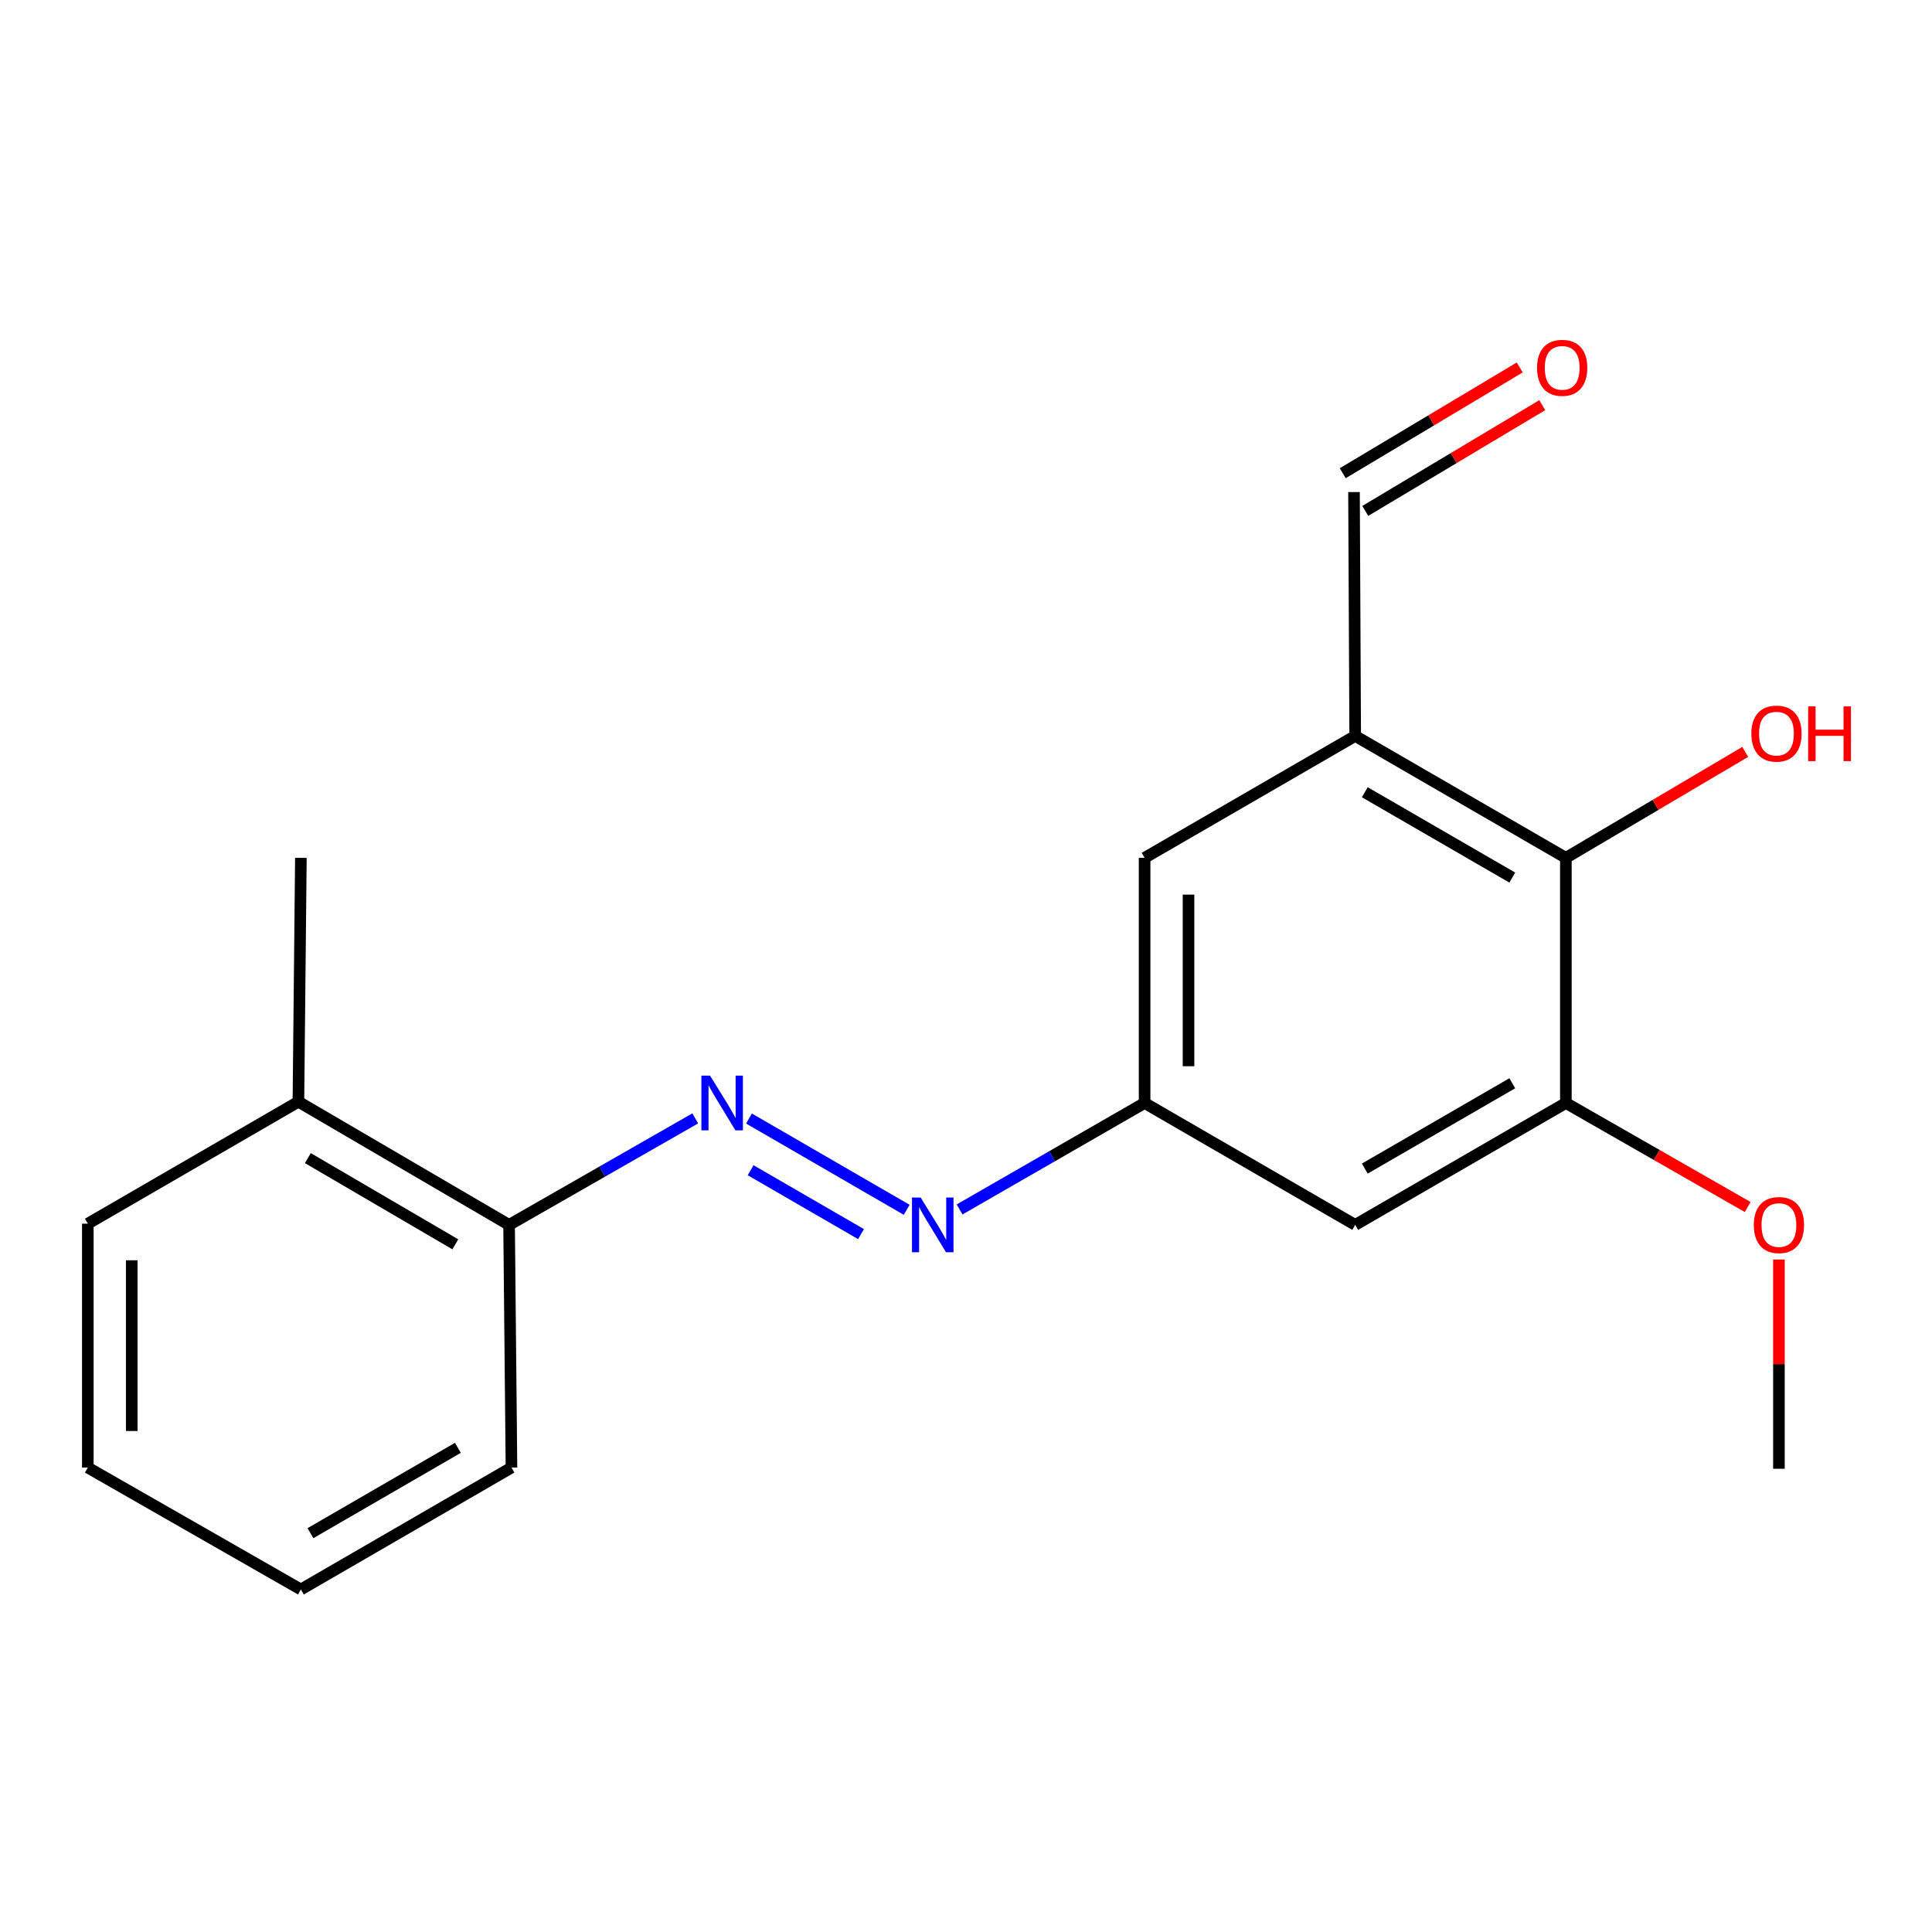 <?xml version='1.0' encoding='iso-8859-1'?>
<svg version='1.1' baseProfile='full'
              xmlns='http://www.w3.org/2000/svg'
                      xmlns:rdkit='http://www.rdkit.org/xml'
                      xmlns:xlink='http://www.w3.org/1999/xlink'
                  xml:space='preserve'
width='1000px' height='1000px' viewBox='0 0 1000 1000'>
<!-- END OF HEADER -->
<rect style='opacity:1.0;fill:#FFFFFF;stroke:none' width='1000' height='1000' x='0' y='0'> </rect>
<path class='bond-1' d='M 701.447,380.923 L 810.489,444.019' style='fill:none;fill-rule:evenodd;stroke:#000000;stroke-width:6px;stroke-linecap:butt;stroke-linejoin:miter;stroke-opacity:1' />
<path class='bond-1' d='M 706.418,410.063 L 782.747,454.231' style='fill:none;fill-rule:evenodd;stroke:#000000;stroke-width:6px;stroke-linecap:butt;stroke-linejoin:miter;stroke-opacity:1' />
<path class='bond-6' d='M 701.447,380.923 L 592.444,444.019' style='fill:none;fill-rule:evenodd;stroke:#000000;stroke-width:6px;stroke-linecap:butt;stroke-linejoin:miter;stroke-opacity:1' />
<path class='bond-8' d='M 701.447,380.923 L 700.829,254.692' style='fill:none;fill-rule:evenodd;stroke:#000000;stroke-width:6px;stroke-linecap:butt;stroke-linejoin:miter;stroke-opacity:1' />
<path class='bond-0' d='M 387.668,578.945 L 469.296,626.195' style='fill:none;fill-rule:evenodd;stroke:#0000FF;stroke-width:6px;stroke-linecap:butt;stroke-linejoin:miter;stroke-opacity:1' />
<path class='bond-0' d='M 388.524,605.707 L 445.663,638.782' style='fill:none;fill-rule:evenodd;stroke:#0000FF;stroke-width:6px;stroke-linecap:butt;stroke-linejoin:miter;stroke-opacity:1' />
<path class='bond-7' d='M 359.863,578.868 L 311.681,606.435' style='fill:none;fill-rule:evenodd;stroke:#0000FF;stroke-width:6px;stroke-linecap:butt;stroke-linejoin:miter;stroke-opacity:1' />
<path class='bond-7' d='M 311.681,606.435 L 263.5,634.002' style='fill:none;fill-rule:evenodd;stroke:#000000;stroke-width:6px;stroke-linecap:butt;stroke-linejoin:miter;stroke-opacity:1' />
<path class='bond-2' d='M 810.489,444.019 L 810.489,570.906' style='fill:none;fill-rule:evenodd;stroke:#000000;stroke-width:6px;stroke-linecap:butt;stroke-linejoin:miter;stroke-opacity:1' />
<path class='bond-11' d='M 810.489,444.019 L 856.908,416.601' style='fill:none;fill-rule:evenodd;stroke:#000000;stroke-width:6px;stroke-linecap:butt;stroke-linejoin:miter;stroke-opacity:1' />
<path class='bond-11' d='M 856.908,416.601 L 903.328,389.182' style='fill:none;fill-rule:evenodd;stroke:#FF0000;stroke-width:6px;stroke-linecap:butt;stroke-linejoin:miter;stroke-opacity:1' />
<path class='bond-12' d='M 810.489,570.906 L 857.54,597.826' style='fill:none;fill-rule:evenodd;stroke:#000000;stroke-width:6px;stroke-linecap:butt;stroke-linejoin:miter;stroke-opacity:1' />
<path class='bond-12' d='M 857.54,597.826 L 904.592,624.747' style='fill:none;fill-rule:evenodd;stroke:#FF0000;stroke-width:6px;stroke-linecap:butt;stroke-linejoin:miter;stroke-opacity:1' />
<path class='bond-19' d='M 810.489,570.906 L 701.447,634.002' style='fill:none;fill-rule:evenodd;stroke:#000000;stroke-width:6px;stroke-linecap:butt;stroke-linejoin:miter;stroke-opacity:1' />
<path class='bond-19' d='M 782.747,560.694 L 706.418,604.861' style='fill:none;fill-rule:evenodd;stroke:#000000;stroke-width:6px;stroke-linecap:butt;stroke-linejoin:miter;stroke-opacity:1' />
<path class='bond-3' d='M 496.686,626.002 L 544.565,598.454' style='fill:none;fill-rule:evenodd;stroke:#0000FF;stroke-width:6px;stroke-linecap:butt;stroke-linejoin:miter;stroke-opacity:1' />
<path class='bond-3' d='M 544.565,598.454 L 592.444,570.906' style='fill:none;fill-rule:evenodd;stroke:#000000;stroke-width:6px;stroke-linecap:butt;stroke-linejoin:miter;stroke-opacity:1' />
<path class='bond-4' d='M 701.447,634.002 L 592.444,570.906' style='fill:none;fill-rule:evenodd;stroke:#000000;stroke-width:6px;stroke-linecap:butt;stroke-linejoin:miter;stroke-opacity:1' />
<path class='bond-5' d='M 592.444,570.906 L 592.444,444.019' style='fill:none;fill-rule:evenodd;stroke:#000000;stroke-width:6px;stroke-linecap:butt;stroke-linejoin:miter;stroke-opacity:1' />
<path class='bond-5' d='M 615.176,551.873 L 615.176,463.052' style='fill:none;fill-rule:evenodd;stroke:#000000;stroke-width:6px;stroke-linecap:butt;stroke-linejoin:miter;stroke-opacity:1' />
<path class='bond-9' d='M 263.5,634.002 L 154.458,570.249' style='fill:none;fill-rule:evenodd;stroke:#000000;stroke-width:6px;stroke-linecap:butt;stroke-linejoin:miter;stroke-opacity:1' />
<path class='bond-9' d='M 235.67,644.064 L 159.341,599.437' style='fill:none;fill-rule:evenodd;stroke:#000000;stroke-width:6px;stroke-linecap:butt;stroke-linejoin:miter;stroke-opacity:1' />
<path class='bond-13' d='M 263.5,634.002 L 264.738,759.613' style='fill:none;fill-rule:evenodd;stroke:#000000;stroke-width:6px;stroke-linecap:butt;stroke-linejoin:miter;stroke-opacity:1' />
<path class='bond-10' d='M 706.659,264.45 L 752.466,237.079' style='fill:none;fill-rule:evenodd;stroke:#000000;stroke-width:6px;stroke-linecap:butt;stroke-linejoin:miter;stroke-opacity:1' />
<path class='bond-10' d='M 752.466,237.079 L 798.274,209.708' style='fill:none;fill-rule:evenodd;stroke:#FF0000;stroke-width:6px;stroke-linecap:butt;stroke-linejoin:miter;stroke-opacity:1' />
<path class='bond-10' d='M 694.998,244.935 L 740.806,217.564' style='fill:none;fill-rule:evenodd;stroke:#000000;stroke-width:6px;stroke-linecap:butt;stroke-linejoin:miter;stroke-opacity:1' />
<path class='bond-10' d='M 740.806,217.564 L 786.614,190.194' style='fill:none;fill-rule:evenodd;stroke:#FF0000;stroke-width:6px;stroke-linecap:butt;stroke-linejoin:miter;stroke-opacity:1' />
<path class='bond-14' d='M 154.458,570.249 L 155.734,444.019' style='fill:none;fill-rule:evenodd;stroke:#000000;stroke-width:6px;stroke-linecap:butt;stroke-linejoin:miter;stroke-opacity:1' />
<path class='bond-15' d='M 154.458,570.249 L 45.455,633.383' style='fill:none;fill-rule:evenodd;stroke:#000000;stroke-width:6px;stroke-linecap:butt;stroke-linejoin:miter;stroke-opacity:1' />
<path class='bond-16' d='M 920.768,651.918 L 920.768,706.075' style='fill:none;fill-rule:evenodd;stroke:#FF0000;stroke-width:6px;stroke-linecap:butt;stroke-linejoin:miter;stroke-opacity:1' />
<path class='bond-16' d='M 920.768,706.075 L 920.768,760.232' style='fill:none;fill-rule:evenodd;stroke:#000000;stroke-width:6px;stroke-linecap:butt;stroke-linejoin:miter;stroke-opacity:1' />
<path class='bond-17' d='M 264.738,759.613 L 155.734,822.709' style='fill:none;fill-rule:evenodd;stroke:#000000;stroke-width:6px;stroke-linecap:butt;stroke-linejoin:miter;stroke-opacity:1' />
<path class='bond-17' d='M 236.999,749.403 L 160.696,793.57' style='fill:none;fill-rule:evenodd;stroke:#000000;stroke-width:6px;stroke-linecap:butt;stroke-linejoin:miter;stroke-opacity:1' />
<path class='bond-20' d='M 45.455,633.383 L 45.455,759.613' style='fill:none;fill-rule:evenodd;stroke:#000000;stroke-width:6px;stroke-linecap:butt;stroke-linejoin:miter;stroke-opacity:1' />
<path class='bond-20' d='M 68.187,652.318 L 68.187,740.679' style='fill:none;fill-rule:evenodd;stroke:#000000;stroke-width:6px;stroke-linecap:butt;stroke-linejoin:miter;stroke-opacity:1' />
<path class='bond-18' d='M 155.734,822.709 L 45.455,759.613' style='fill:none;fill-rule:evenodd;stroke:#000000;stroke-width:6px;stroke-linecap:butt;stroke-linejoin:miter;stroke-opacity:1' />
<path  class='atom-1' d='M 367.519 556.746
L 376.799 571.746
Q 377.719 573.226, 379.199 575.906
Q 380.679 578.586, 380.759 578.746
L 380.759 556.746
L 384.519 556.746
L 384.519 585.066
L 380.639 585.066
L 370.679 568.666
Q 369.519 566.746, 368.279 564.546
Q 367.079 562.346, 366.719 561.666
L 366.719 585.066
L 363.039 585.066
L 363.039 556.746
L 367.519 556.746
' fill='#0000FF'/>
<path  class='atom-4' d='M 476.523 619.842
L 485.803 634.842
Q 486.723 636.322, 488.203 639.002
Q 489.683 641.682, 489.763 641.842
L 489.763 619.842
L 493.523 619.842
L 493.523 648.162
L 489.643 648.162
L 479.683 631.762
Q 478.523 629.842, 477.283 627.642
Q 476.083 625.442, 475.723 624.762
L 475.723 648.162
L 472.043 648.162
L 472.043 619.842
L 476.523 619.842
' fill='#0000FF'/>
<path  class='atom-11' d='M 795.582 190.388
Q 795.582 183.588, 798.942 179.788
Q 802.302 175.988, 808.582 175.988
Q 814.862 175.988, 818.222 179.788
Q 821.582 183.588, 821.582 190.388
Q 821.582 197.268, 818.182 201.188
Q 814.782 205.068, 808.582 205.068
Q 802.342 205.068, 798.942 201.188
Q 795.582 197.308, 795.582 190.388
M 808.582 201.868
Q 812.902 201.868, 815.222 198.988
Q 817.582 196.068, 817.582 190.388
Q 817.582 184.828, 815.222 182.028
Q 812.902 179.188, 808.582 179.188
Q 804.262 179.188, 801.902 181.988
Q 799.582 184.788, 799.582 190.388
Q 799.582 196.108, 801.902 198.988
Q 804.262 201.868, 808.582 201.868
' fill='#FF0000'/>
<path  class='atom-12' d='M 906.493 379.714
Q 906.493 372.914, 909.853 369.114
Q 913.213 365.314, 919.493 365.314
Q 925.773 365.314, 929.133 369.114
Q 932.493 372.914, 932.493 379.714
Q 932.493 386.594, 929.093 390.514
Q 925.693 394.394, 919.493 394.394
Q 913.253 394.394, 909.853 390.514
Q 906.493 386.634, 906.493 379.714
M 919.493 391.194
Q 923.813 391.194, 926.133 388.314
Q 928.493 385.394, 928.493 379.714
Q 928.493 374.154, 926.133 371.354
Q 923.813 368.514, 919.493 368.514
Q 915.173 368.514, 912.813 371.314
Q 910.493 374.114, 910.493 379.714
Q 910.493 385.434, 912.813 388.314
Q 915.173 391.194, 919.493 391.194
' fill='#FF0000'/>
<path  class='atom-12' d='M 935.893 365.634
L 939.733 365.634
L 939.733 377.674
L 954.213 377.674
L 954.213 365.634
L 958.053 365.634
L 958.053 393.954
L 954.213 393.954
L 954.213 380.874
L 939.733 380.874
L 939.733 393.954
L 935.893 393.954
L 935.893 365.634
' fill='#FF0000'/>
<path  class='atom-13' d='M 907.768 634.082
Q 907.768 627.282, 911.128 623.482
Q 914.488 619.682, 920.768 619.682
Q 927.048 619.682, 930.408 623.482
Q 933.768 627.282, 933.768 634.082
Q 933.768 640.962, 930.368 644.882
Q 926.968 648.762, 920.768 648.762
Q 914.528 648.762, 911.128 644.882
Q 907.768 641.002, 907.768 634.082
M 920.768 645.562
Q 925.088 645.562, 927.408 642.682
Q 929.768 639.762, 929.768 634.082
Q 929.768 628.522, 927.408 625.722
Q 925.088 622.882, 920.768 622.882
Q 916.448 622.882, 914.088 625.682
Q 911.768 628.482, 911.768 634.082
Q 911.768 639.802, 914.088 642.682
Q 916.448 645.562, 920.768 645.562
' fill='#FF0000'/>
</svg>
